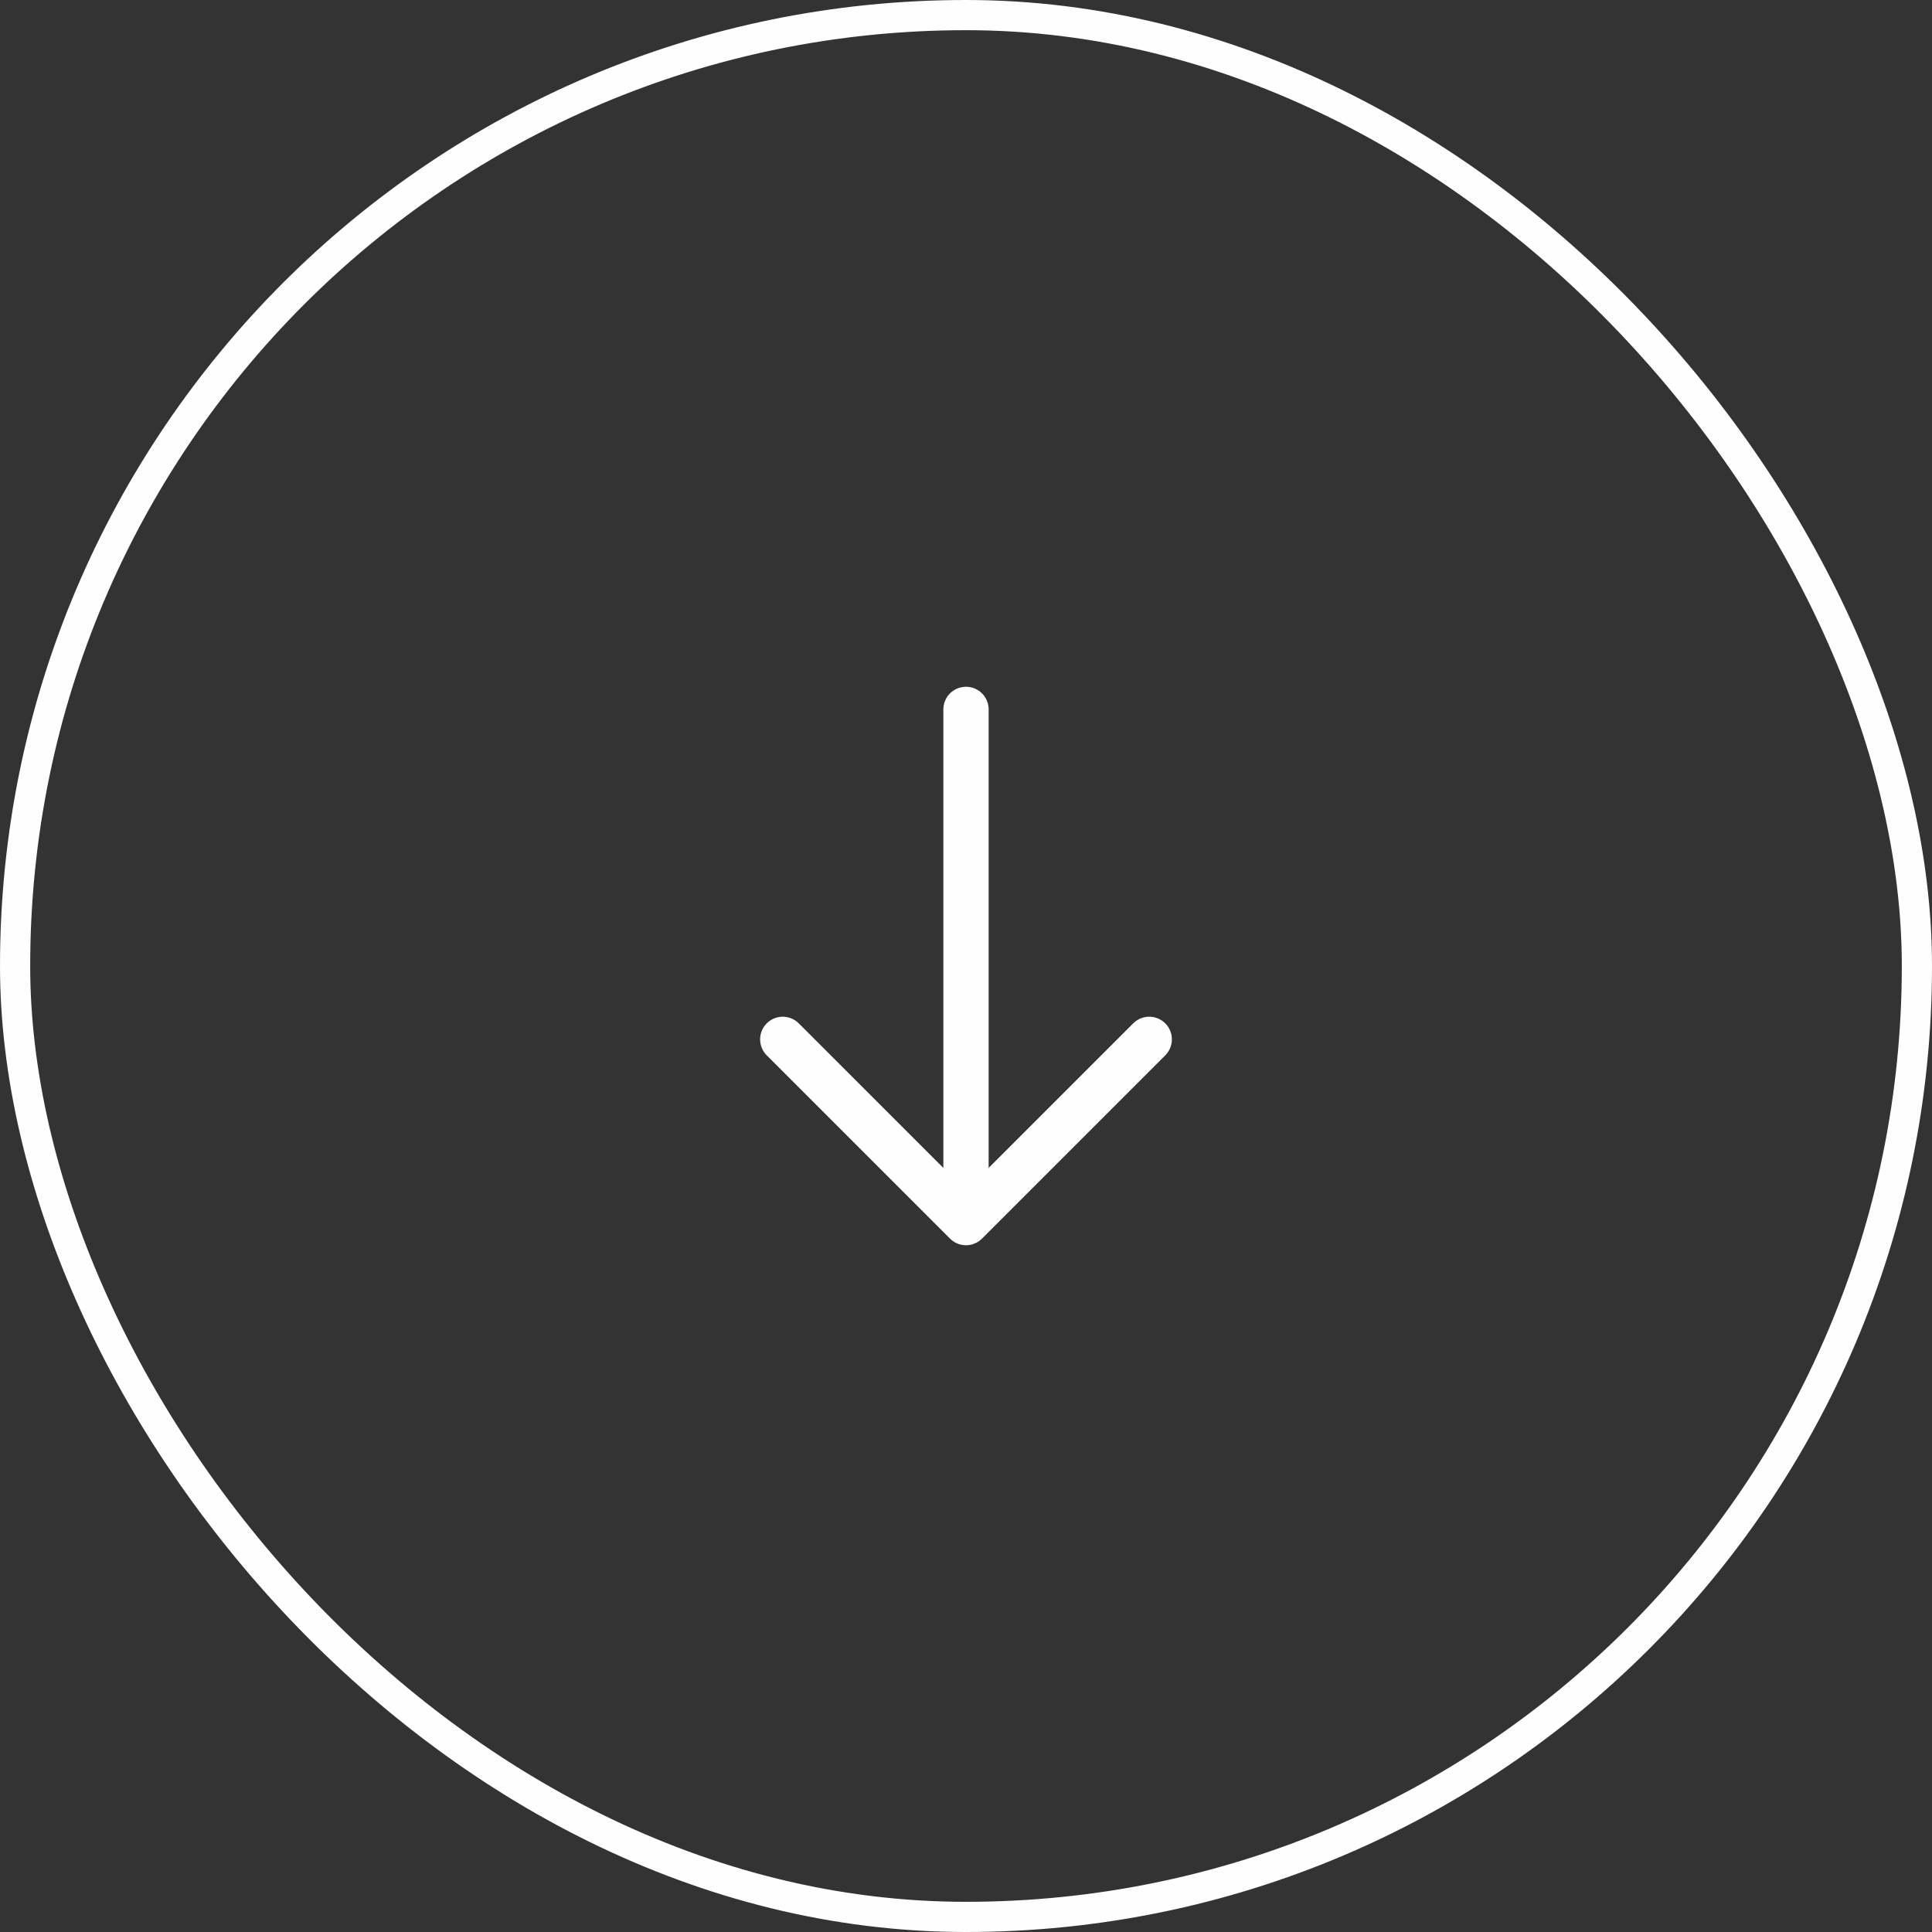 <svg xmlns="http://www.w3.org/2000/svg" width="64" height="64" viewBox="0 0 64 64" fill="none"><rect x="0" y="0" width="64" height="64" fill="#333333" stroke="none"/><rect x="0.5" y="0.5" width="63" height="63" rx="31.5" stroke="#FFFEFE"></rect><path d="M38.07 34.43L32 40.5L25.93 34.43" stroke="#FFFEFE" stroke-width="1.5" stroke-miterlimit="10" stroke-linecap="round" stroke-linejoin="round"></path><path d="M32 23.5V40.33" stroke="#FFFEFE" stroke-width="1.5" stroke-miterlimit="10" stroke-linecap="round" stroke-linejoin="round"></path></svg>